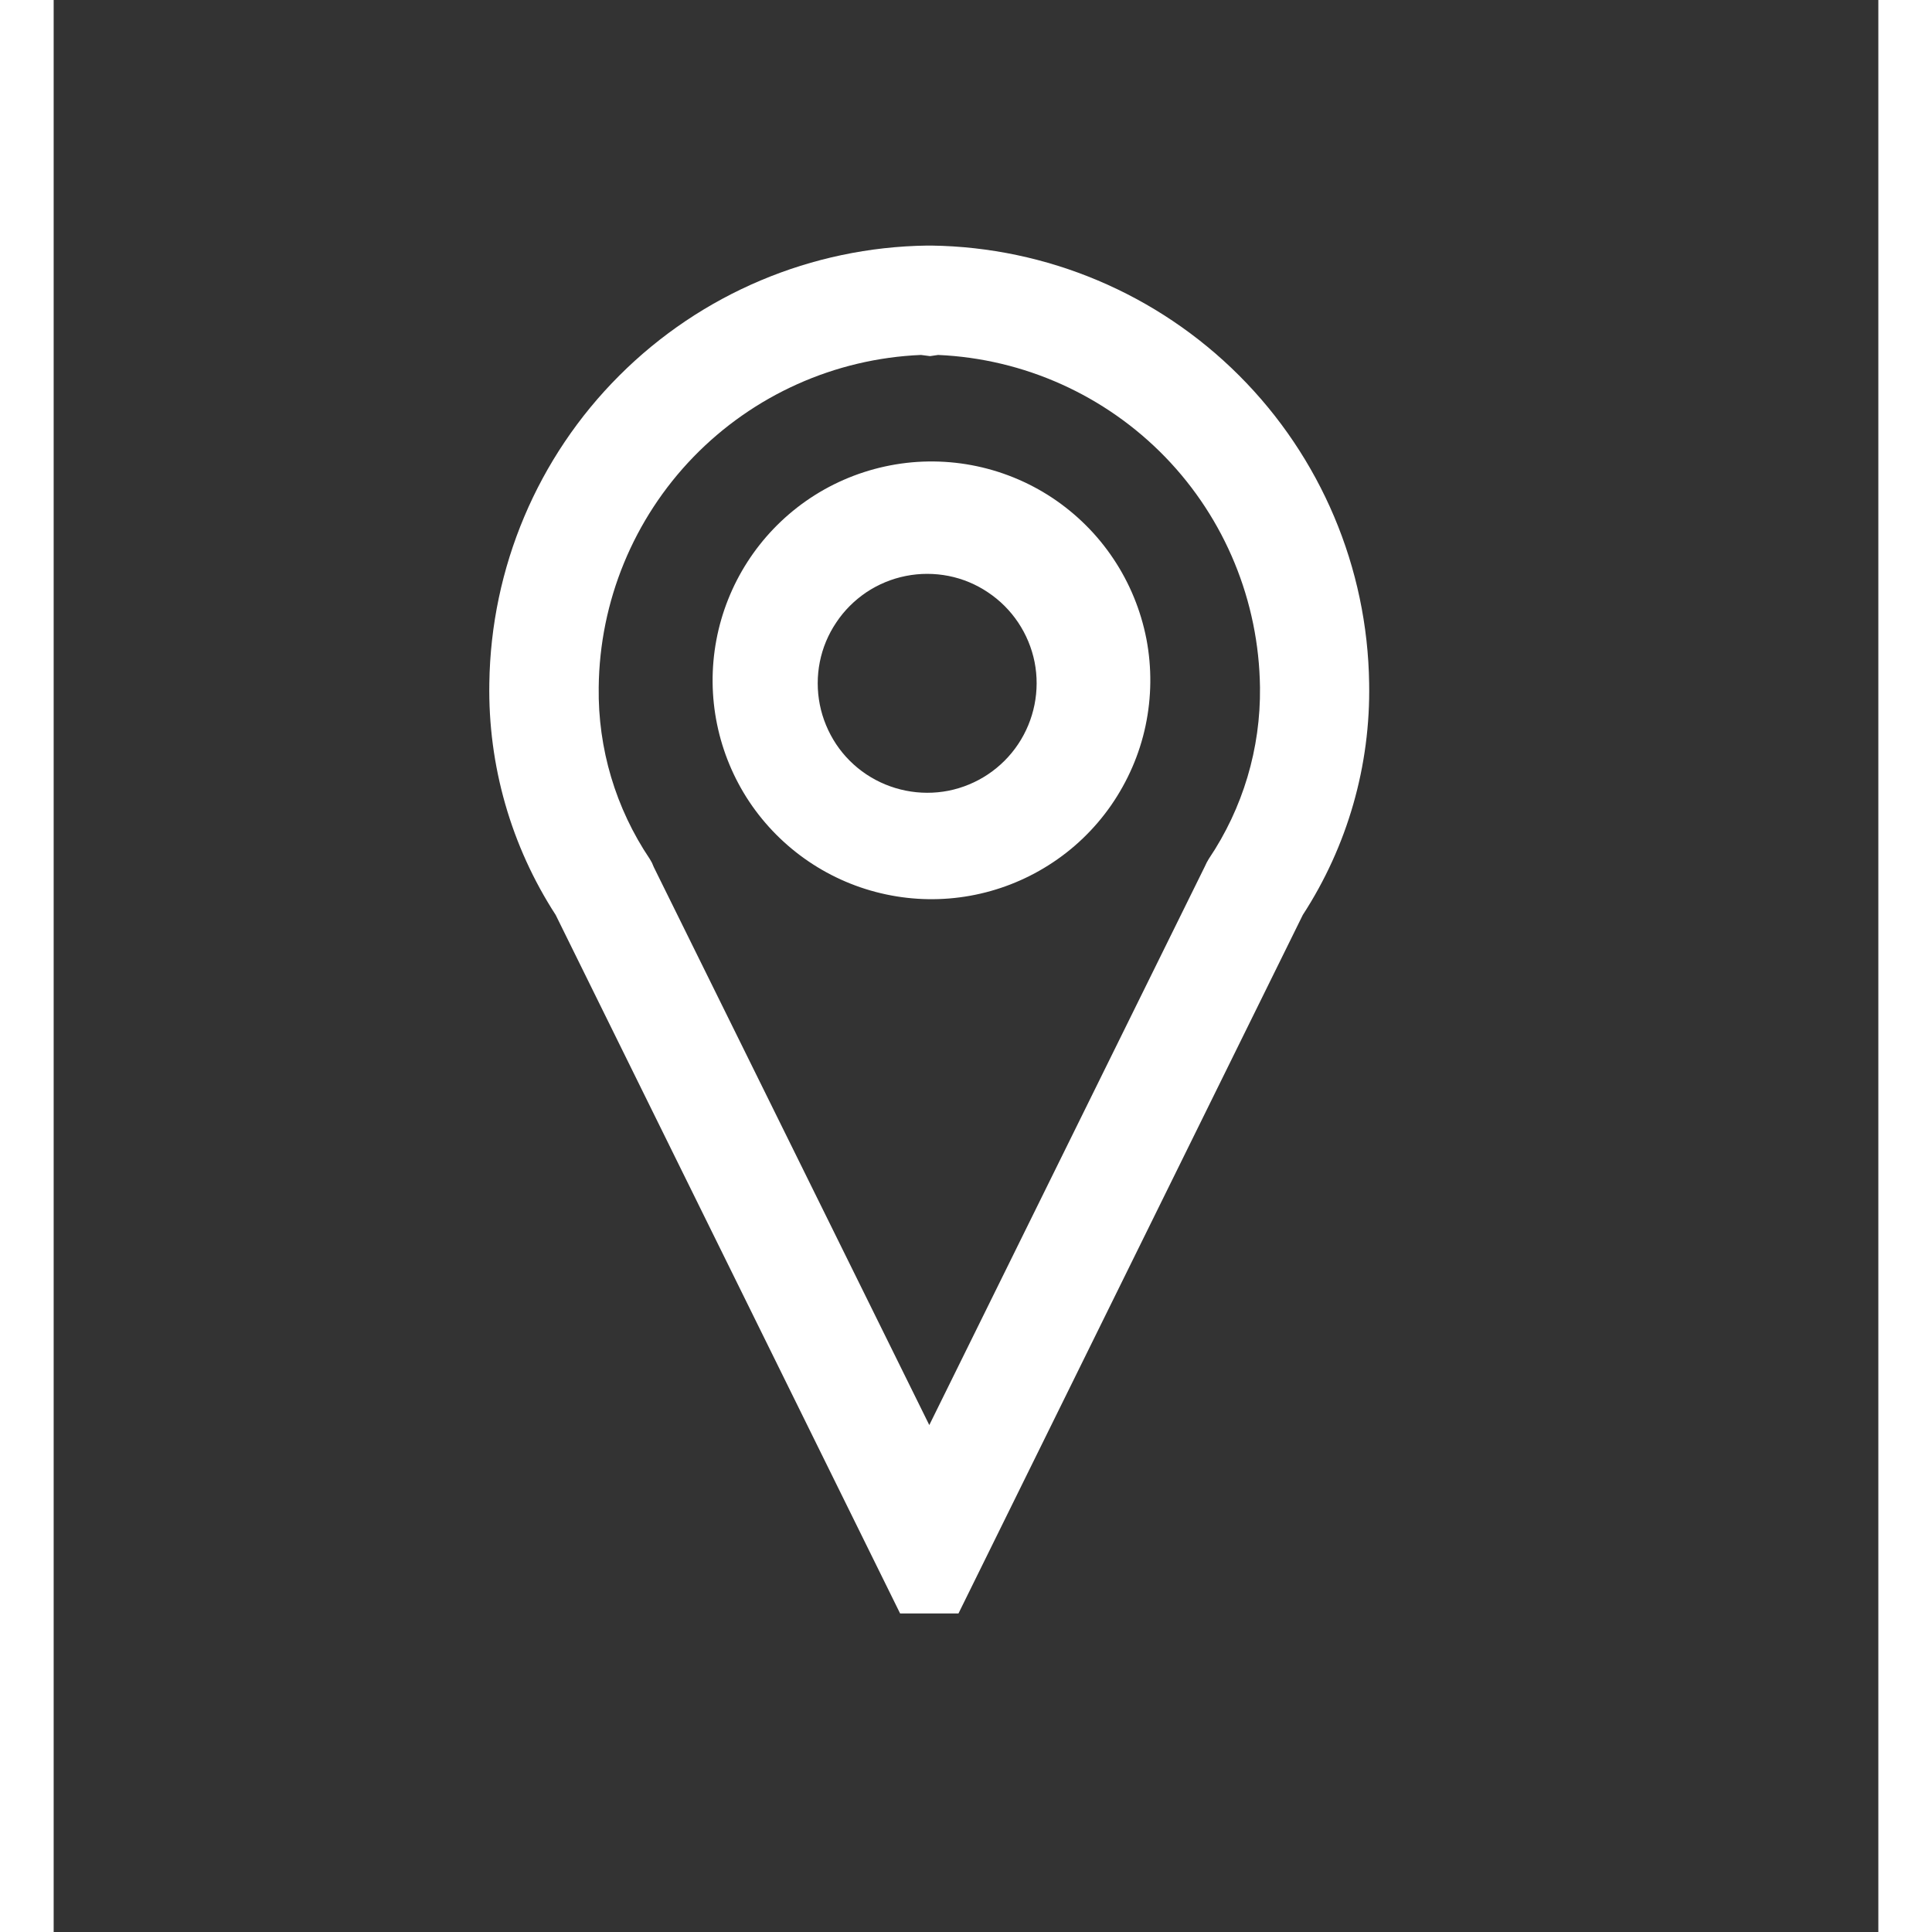 <svg xmlns="http://www.w3.org/2000/svg" width="23" height="23"  viewBox="0 0 17 18"  fill="none">
    <rect x="0" y="0" width="17" height="18" fill="#333333" stroke="none"/>
    <path fill-rule="evenodd" clip-rule="evenodd" d="M11.045 3.499C10.283 2.737 9.255 2.303 8.178 2.288H8.137C7.06 2.303 6.032 2.737 5.27 3.499C4.508 4.26 4.074 5.289 4.059 6.366C4.046 7.131 4.261 7.882 4.677 8.524L7.886 15.032H8.43L11.638 8.524C12.055 7.882 12.27 7.131 12.256 6.366C12.241 5.289 11.806 4.26 11.045 3.499ZM8.081 3.307L8.165 3.318L8.24 3.307C9.041 3.342 9.798 3.683 10.356 4.258C10.914 4.834 11.229 5.602 11.239 6.404C11.246 6.973 11.08 7.53 10.762 8.002L10.742 8.037L10.725 8.073L8.158 13.277L5.591 8.078L5.574 8.038L5.554 8.003C5.236 7.531 5.07 6.974 5.078 6.405C5.086 5.602 5.403 4.833 5.961 4.257C6.52 3.681 7.278 3.341 8.08 3.307H8.081ZM8.705 5.519C8.594 5.444 8.469 5.392 8.338 5.366C8.206 5.34 8.071 5.34 7.94 5.366C7.808 5.392 7.683 5.444 7.572 5.518C7.461 5.593 7.365 5.688 7.291 5.8C7.216 5.911 7.164 6.036 7.138 6.167C7.112 6.298 7.112 6.434 7.138 6.565C7.164 6.696 7.216 6.821 7.29 6.933C7.364 7.044 7.46 7.14 7.571 7.214C7.796 7.364 8.072 7.419 8.337 7.367C8.602 7.314 8.836 7.158 8.986 6.933C9.136 6.708 9.191 6.433 9.139 6.168C9.086 5.903 8.93 5.669 8.705 5.519ZM7.006 4.67C7.228 4.514 7.479 4.404 7.745 4.346C8.011 4.288 8.285 4.284 8.553 4.334C8.82 4.384 9.075 4.487 9.302 4.637C9.528 4.787 9.723 4.98 9.874 5.207C10.025 5.433 10.129 5.687 10.181 5.954C10.232 6.221 10.229 6.495 10.173 6.761C10.117 7.027 10.007 7.279 9.852 7.503C9.697 7.726 9.499 7.916 9.269 8.061C8.819 8.346 8.276 8.444 7.755 8.333C7.235 8.223 6.778 7.913 6.482 7.471C6.187 7.028 6.076 6.487 6.174 5.964C6.272 5.441 6.57 4.977 7.006 4.67Z" fill="white"/>
</svg
              >